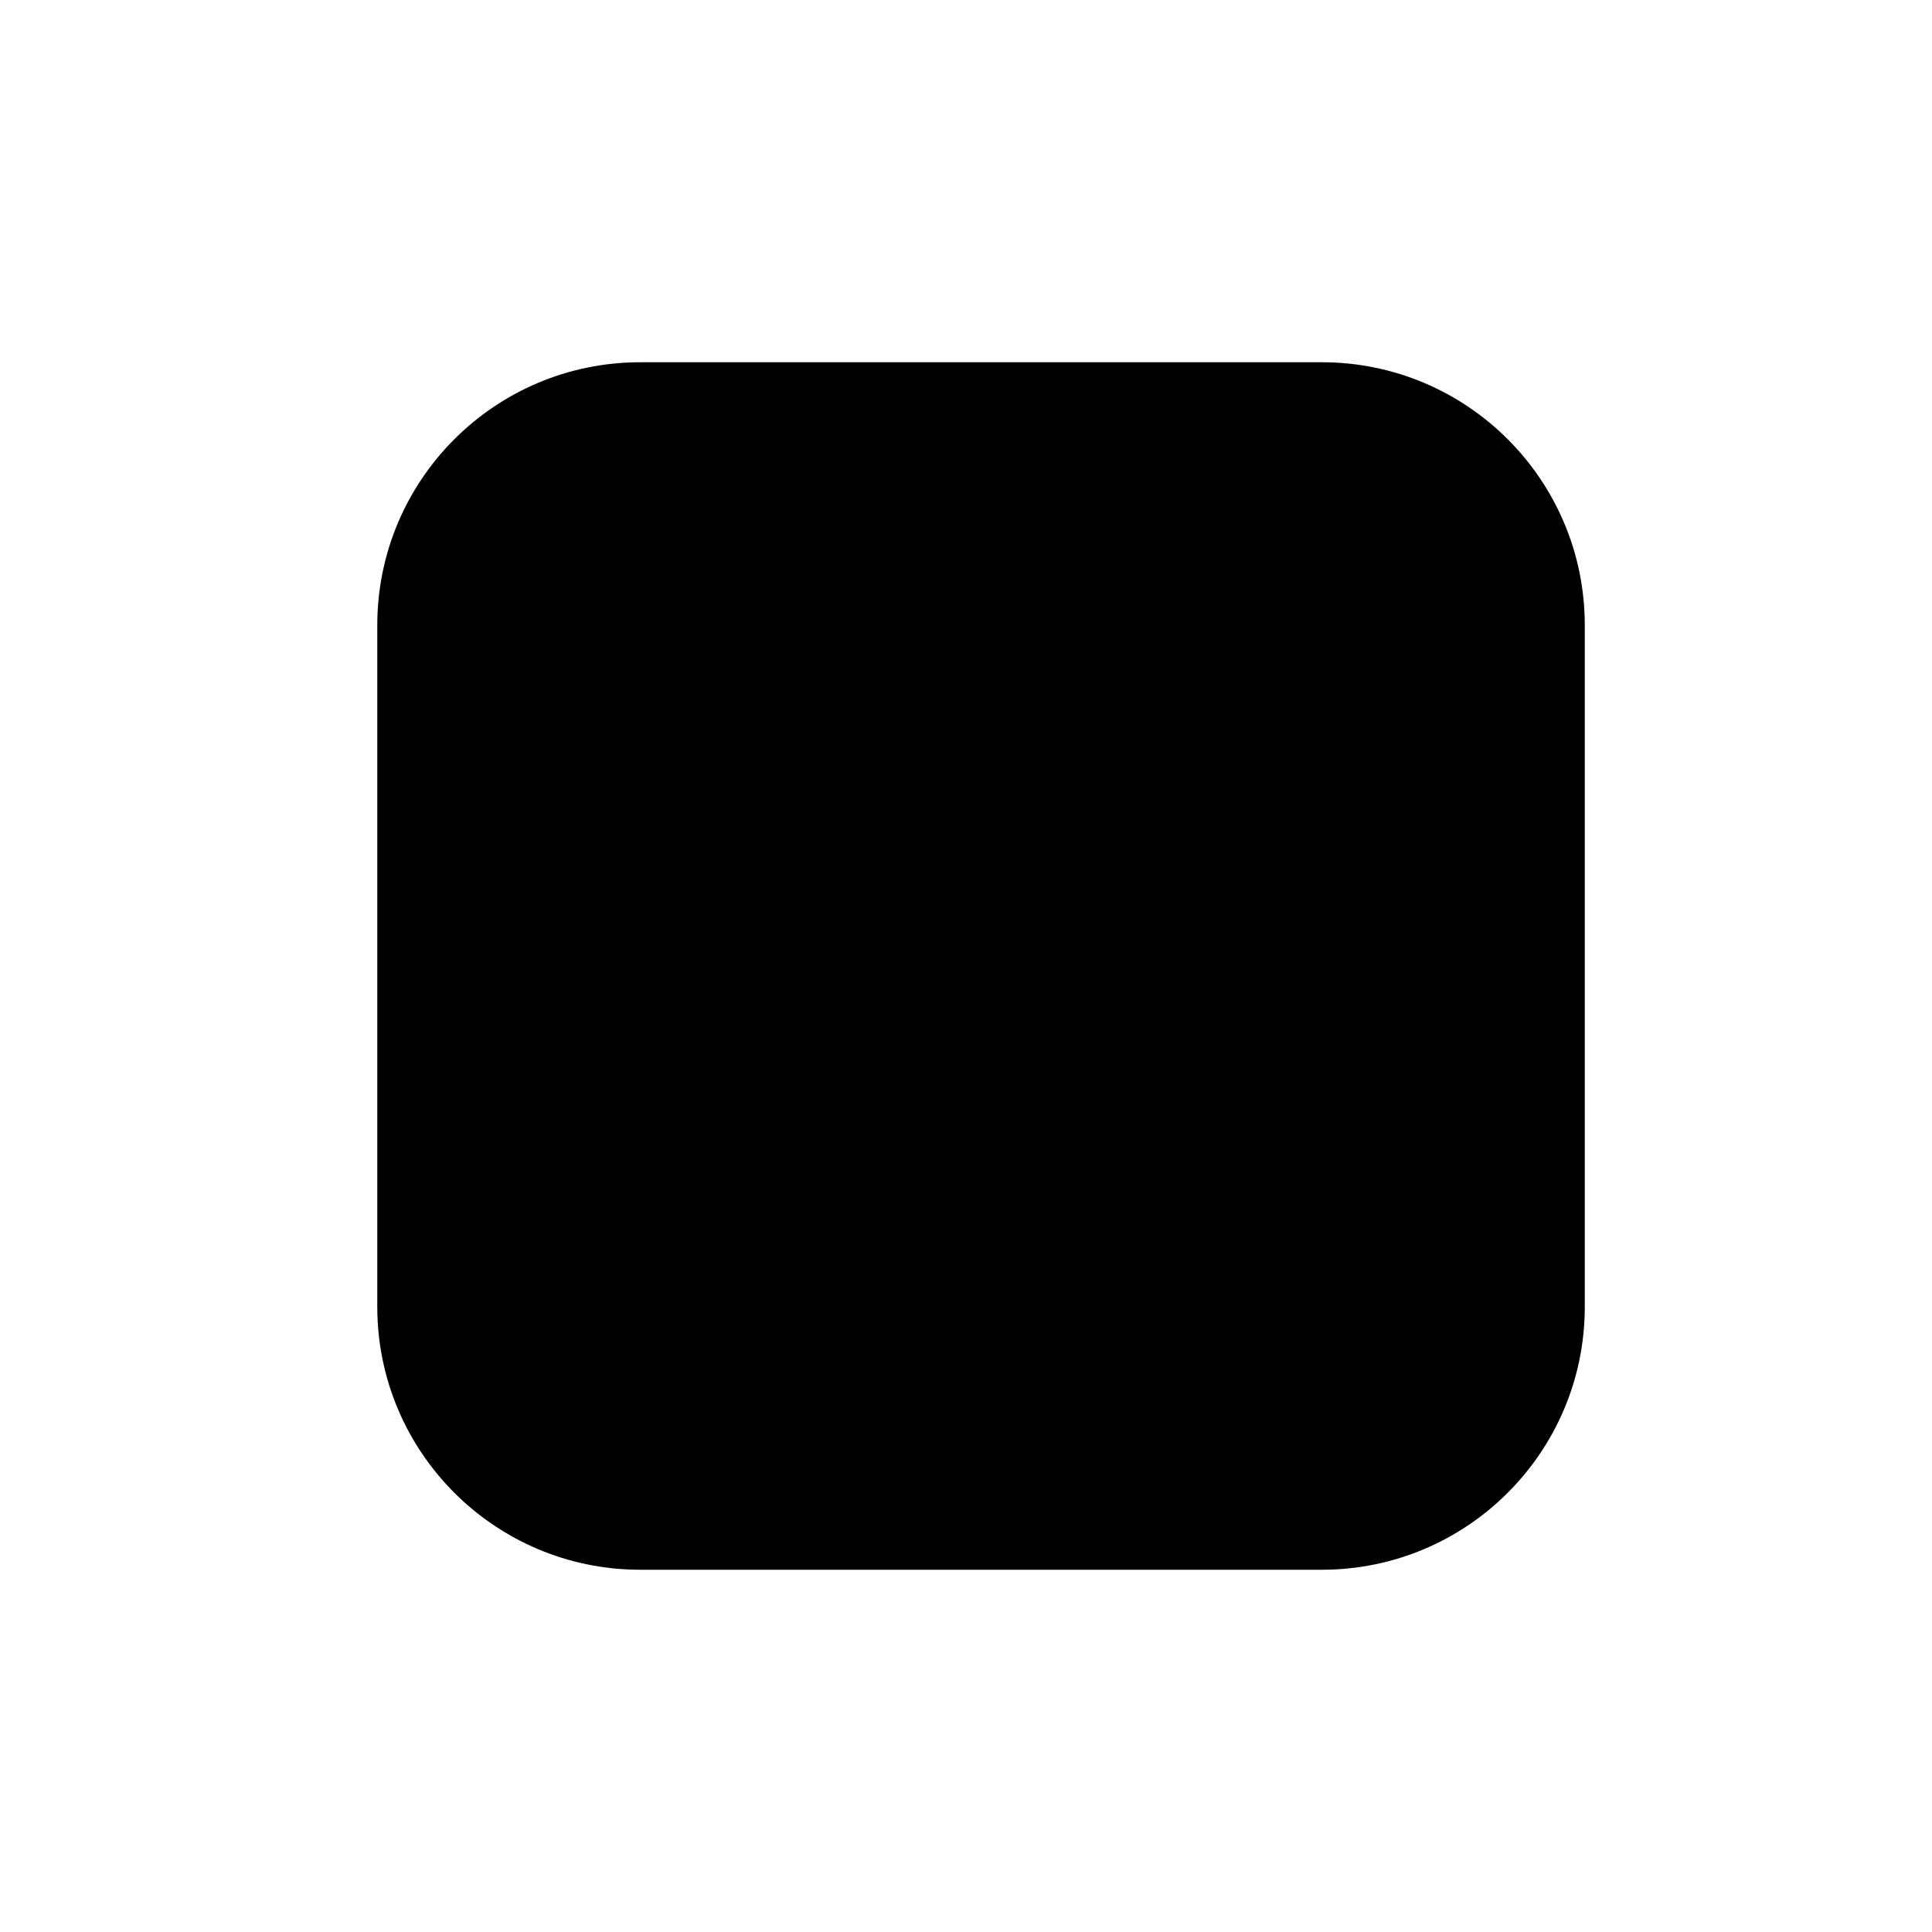 <svg xmlns="http://www.w3.org/2000/svg" width="64" height="64" viewBox="0 0 64 64" fill="none"><g clip-path="url(#clip0_1189_7723)"><path d="M43.787 12H21.209C16.398 12 12.498 15.9 12.498 20.711V43.289C12.498 48.1 16.398 52 21.209 52H43.787C48.598 52 52.498 48.1 52.498 43.289V20.711C52.498 15.9 48.598 12 43.787 12Z" fill="#00F0FF" style="fill:#00F0FF;fill:color(display-p3 0 0.941 1);fill-opacity:1;"></path><path d="M30.958 27.767H38.427L46.067 35.359C46.564 35.852 46.567 36.656 46.072 37.152L36.274 47H28.58L30.906 44.739L39.446 36.253L31.015 27.766" fill="#1B1B1B" style="fill:#1B1B1B;fill:color(display-p3 0.106 0.106 0.106);fill-opacity:1;"></path><path d="M34.028 36.234H26.56L18.919 28.642C18.422 28.148 18.42 27.345 18.914 26.849L28.713 17H36.406L34.08 19.261L25.54 27.747L33.972 36.234" fill="#1B1B1B" style="fill:#1B1B1B;fill:color(display-p3 0.106 0.106 0.106);fill-opacity:1;"></path></g><defs><clipPath id="clip0_1189_7723"><rect width="41" height="40" fill="white" style="fill:white;fill-opacity:1;" transform="translate(11.5 12)"></rect></clipPath></defs></svg>